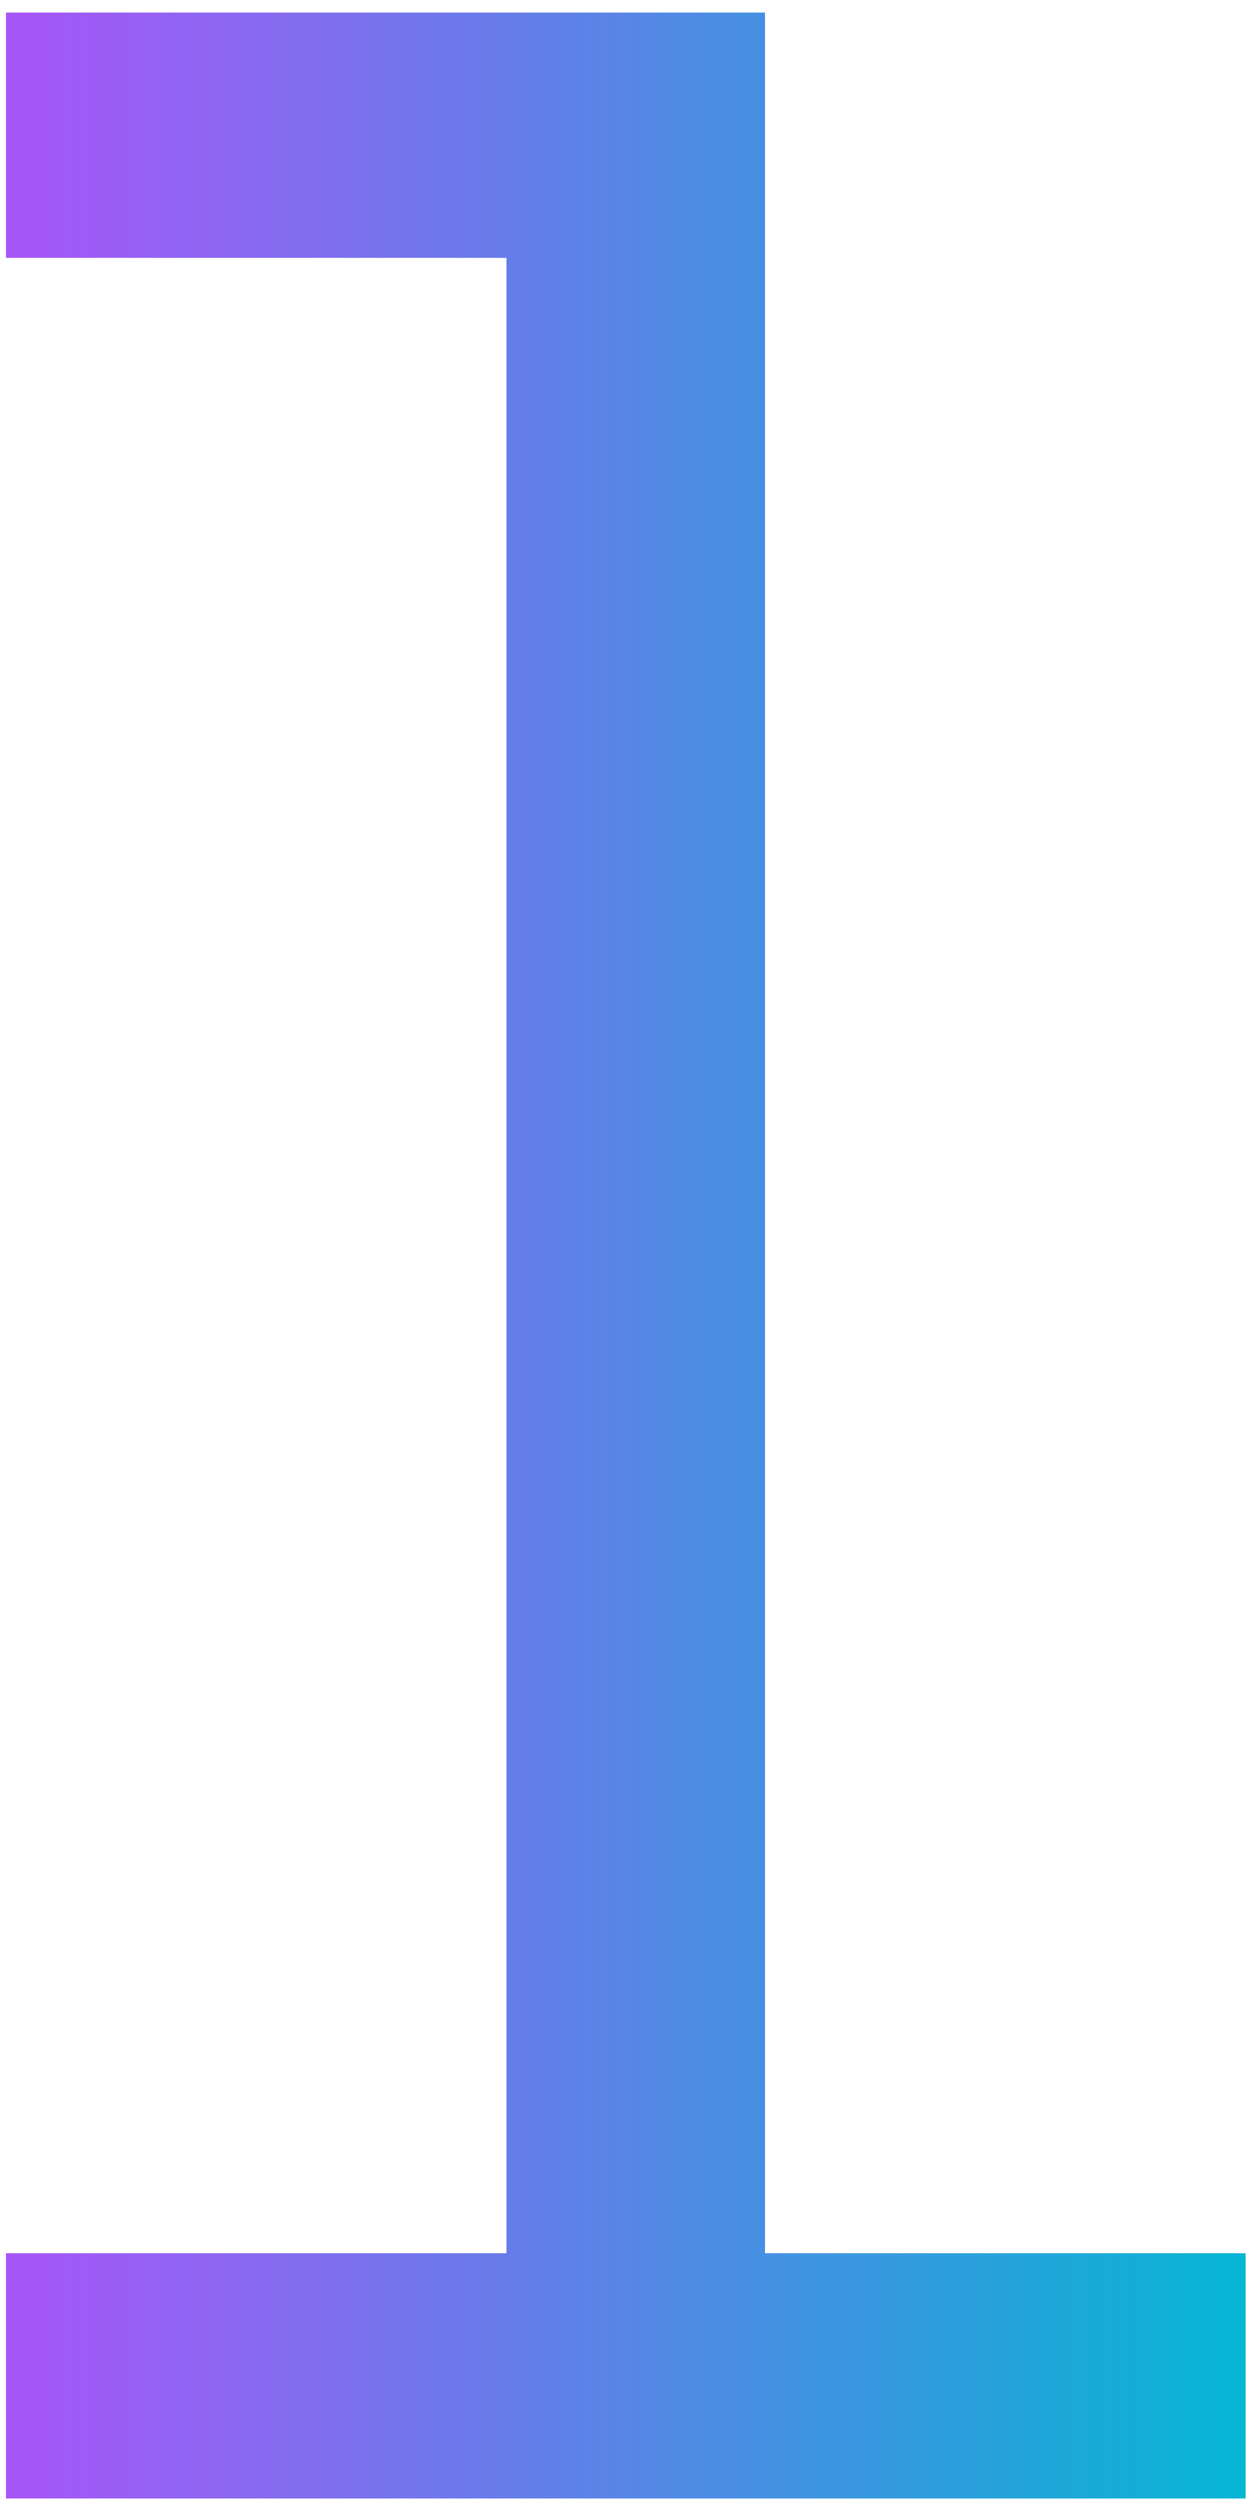 <svg width="52" height="104" viewBox="0 0 52 104" fill="none" xmlns="http://www.w3.org/2000/svg">
<path d="M51.818 93.734V103.937H0.249V93.734H21.069V10.727H0.249V0.523H31.824V93.734H51.818Z" fill="url(#paint0_linear_3935_3294)"/>
<defs>
<linearGradient id="paint0_linear_3935_3294" x1="0.249" y1="52.23" x2="51.818" y2="52.23" gradientUnits="userSpaceOnUse">
<stop stop-color="#A855F7"/>
<stop offset="1" stop-color="#06B6D4"/>
</linearGradient>
</defs>
</svg>
